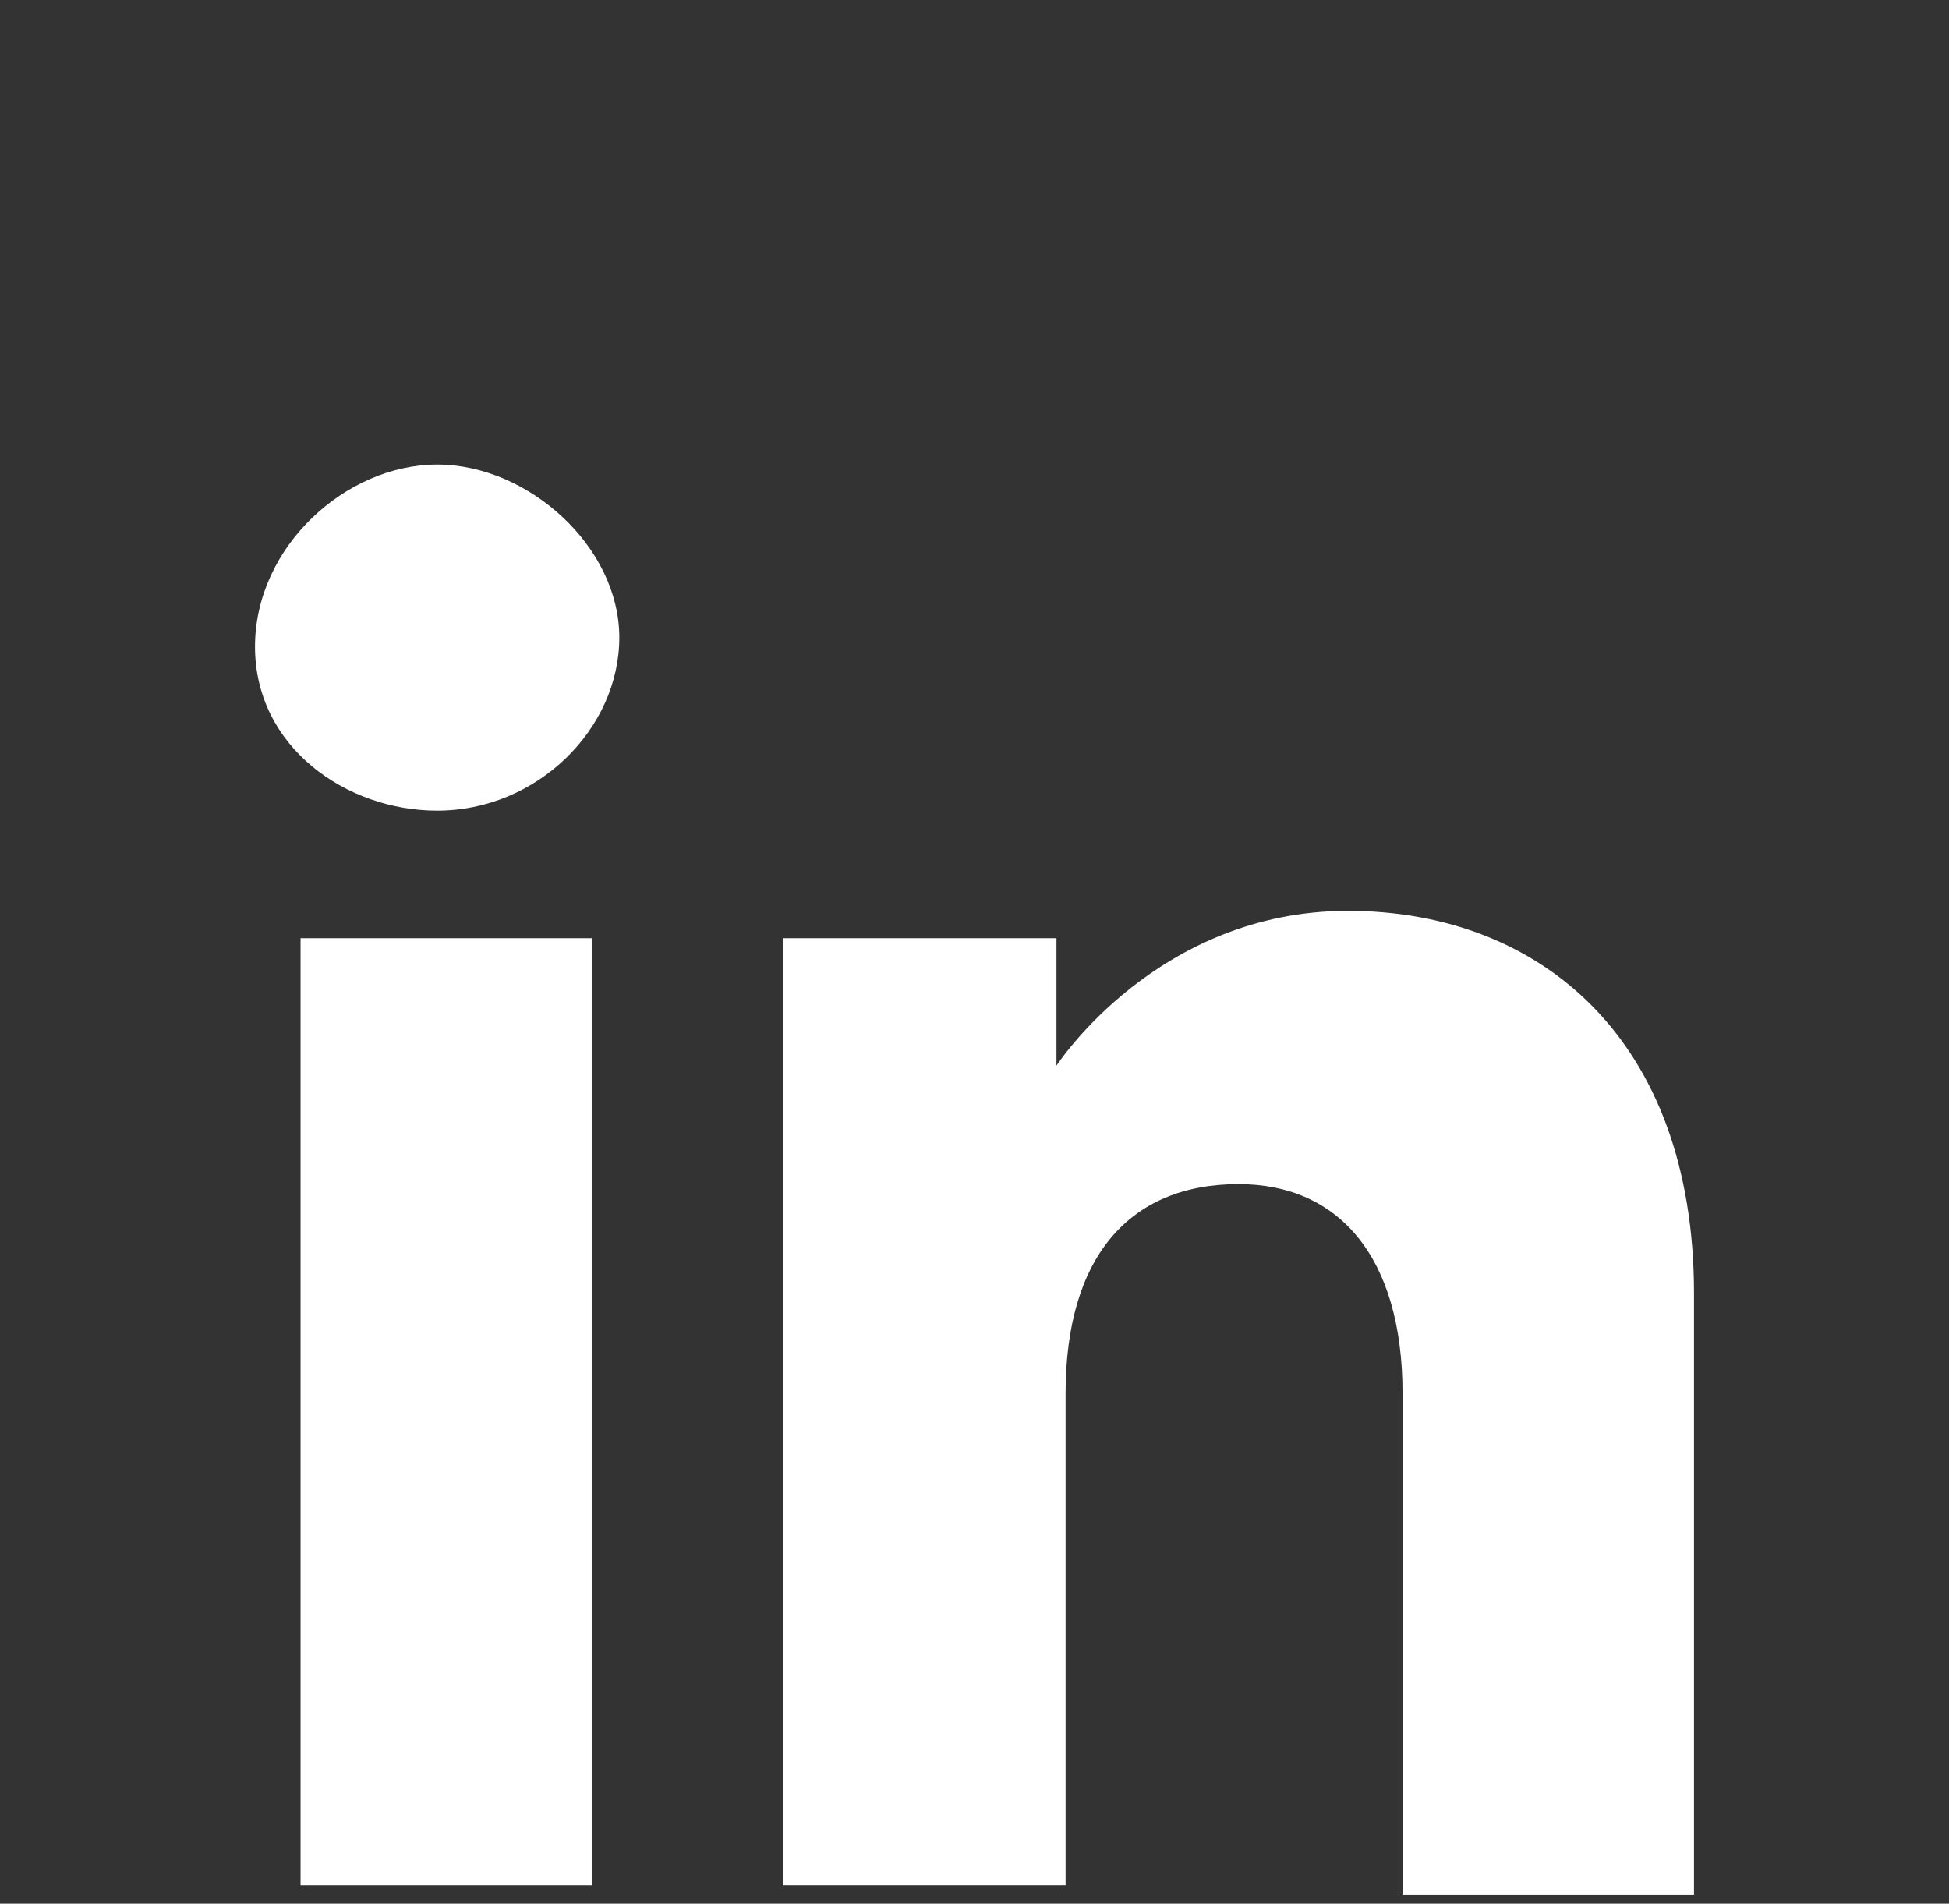 <?xml version="1.0" encoding="utf-8"?>
<!-- Generator: Adobe Illustrator 24.0.0, SVG Export Plug-In . SVG Version: 6.00 Build 0)  -->
<svg version="1.1" id="Layer_1" xmlns="http://www.w3.org/2000/svg" xmlns:xlink="http://www.w3.org/1999/xlink" x="0px" y="0px"
	 viewBox="0 0 21.4 20.9" style="enable-background:new 0 0 21.4 20.9;" xml:space="preserve">
<rect x="0" y="0" width="21.4" height="20.9" fill="#333333" stroke="none"/>
<style type="text/css">
	.st0{fill:#FFFFFF;}
</style>
<title>youtube</title>
<g id="XMLID_1707_">
	<g id="XMLID_1708_">
		<g id="XMLID_1710_">
			<rect id="XMLID_1712_" x="3.3" y="10.3" class="st0" width="3.2" height="10.4"/>
			<path id="XMLID_1711_" class="st0" d="M4.8,8.9C5.9,8.9,6.8,8,6.8,7S5.8,5.1,4.8,5.1s-2,0.9-2,2S3.8,8.9,4.8,8.9z"/>
		</g>
		<path id="XMLID_1709_" class="st0" d="M11.7,15.3c0-1.5,0.7-2.3,1.9-2.3c1.1,0,1.8,0.8,1.8,2.3s0,5.5,0,5.5h3.2c0,0,0-3.8,0-6.6
			S16.9,10,14.8,10s-3.2,1.7-3.2,1.7v-1.4h-3v10.4h3.1C11.7,20.7,11.7,16.9,11.7,15.3z"/>
	</g>
</g>
</svg>
